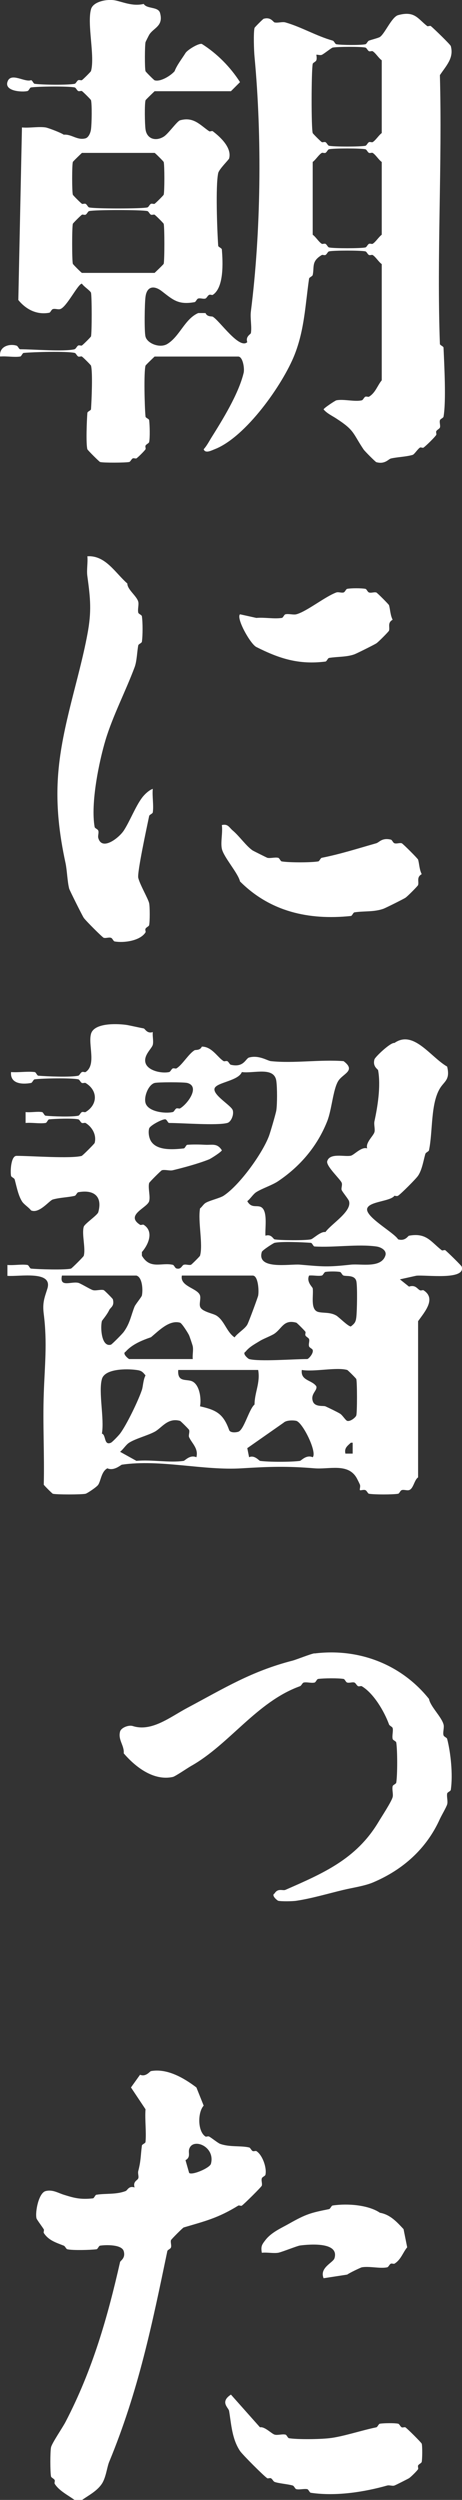 <?xml version="1.0" encoding="UTF-8"?>
<svg id="_レイヤー_2" data-name="レイヤー 2" xmlns="http://www.w3.org/2000/svg" viewBox="0 0 30.51 164.98">
  <rect x="0" y="0" width="30.51" height="164.98" fill="#333333" stroke="none"/>
  <defs>
    <style>
      .cls-1 {
        fill: #fff;
      }
    </style>
  </defs>
  <g id="_レイヤー_1-2" data-name="レイヤー 1">
    <g>
      <path class="cls-1" d="M5.41,76.27c.06-.02.82-.78.84-.84.14-.51-.15-1.05-.6-1.32-.05-.03-.17.03-.24,0-.1-.05-.15-.22-.24-.24-.37-.08-1.49-.04-1.92,0-.09,0-.15.23-.24.24-.41.06-.89-.04-1.32,0v-.72c.35.04.75-.05,1.08,0,.09.01.15.23.24.24.46.05,1.77.09,2.16,0,.09-.02.14-.19.24-.24.07-.03.19.03.24,0,.82-.49.82-1.43,0-1.92-.05-.03-.17.03-.24,0-.1-.05-.15-.22-.24-.24-.45-.1-2.35-.07-2.88,0-.09.01-.15.22-.24.24-.61.11-1.39.05-1.32-.72.51.04,1.06-.06,1.56,0,.09.01.15.23.24.24.57.05,2.16.11,2.64,0,.08-.02.14-.19.24-.24.08-.04.19.03.24,0,.73-.47.16-1.8.36-2.52s1.64-.68,2.28-.6c.19.02.81.17,1.2.24.09.02.22.37.6.24-.03.27.06.6,0,.84-.06.25-.63.69-.48,1.2s1.06.71,1.56.6c.09-.02.14-.19.24-.24.07-.03.19.03.24,0,.39-.23.8-.96,1.2-1.2.07-.04.36.03.48-.24.67,0,1.04.72,1.44.96.05.03.17-.03.24,0,.1.05.15.22.24.24.86.2.97-.42,1.2-.48.65-.18,1.22.22,1.44.24,1.51.16,3.26-.12,4.8,0,.85.64-.06.82-.36,1.32-.34.57-.42,1.88-.72,2.64-.66,1.67-1.8,2.99-3.24,3.96-.38.26-1.04.47-1.44.72-.21.13-.39.44-.6.6.25.45.56.28.84.36.55.17.32,1.39.36,1.92.39-.13.51.22.6.24.38.07,2.05.08,2.4,0,.15-.03.65-.54.96-.48.41-.56,1.76-1.36,1.56-2.04-.03-.12-.4-.56-.48-.72-.06-.12.05-.32,0-.48-.06-.22-1.06-1.12-.96-1.44.17-.57,1.16-.27,1.56-.36.22-.05.71-.62,1.08-.48-.13-.38.41-.82.48-1.08.05-.2-.05-.5,0-.72.2-.92.43-2.29.24-3.36-.01-.07-.38-.24-.24-.72.04-.15,1.06-1.13,1.32-1.08,1.26-.88,2.37.92,3.48,1.56.21.88-.19.96-.48,1.44-.62,1.03-.46,2.83-.72,4.08-.02.09-.21.14-.24.24-.12.4-.21,1.04-.48,1.44-.13.2-1.14,1.21-1.32,1.32-.06.04-.15.02-.24,0-.26.38-1.66.37-1.8.84-.16.55,1.76,1.58,2.04,2.04.48.14.65-.23.72-.24,1.15-.21,1.43.39,2.16.96.05.04.19-.04.24,0,.17.14,1.06,1.01,1.08,1.08.28.92-2.39.53-3,.6l-1.08.24.6.48c.43-.14.54.15.72.24.08.04.19-.03.24,0,.85.55.09,1.41-.36,2.04v10.31c-.26.17-.3.75-.6.84-.15.04-.34-.05-.48,0-.1.03-.15.22-.24.24-.36.06-1.56.06-1.92,0-.08-.01-.14-.2-.24-.24-.13-.05-.32.04-.36,0s.05-.23,0-.36c-.03-.08-.21-.44-.24-.48-.58-.95-1.8-.52-2.76-.6-1.82-.15-3.01-.11-4.8,0-2.55.16-5.37-.61-7.92-.24-.07.01-.52.44-.96.24-.4.22-.42.79-.6,1.08-.09.15-.74.58-.84.6-.27.06-1.93.06-2.16,0-.04-.01-.59-.56-.6-.6.05-1.99-.07-4,0-5.99.06-1.83.24-3.37,0-5.27-.1-.77.06-1.1.24-1.68.37-1.21-1.84-.78-2.64-.84v-.72c.43.04.91-.06,1.32,0,.09.01.15.23.24.24.49.05,2.28.1,2.64,0,.06-.02.82-.78.84-.84.14-.49-.14-1.43,0-1.92.06-.2.9-.76.96-.96.29-1.04-.28-1.51-1.32-1.32-.09.02-.15.22-.24.24-.43.1-.99.11-1.44.24-.23.06-.9.96-1.44.72-.16-.21-.47-.39-.6-.6-.25-.4-.36-1-.48-1.44-.03-.1-.22-.15-.24-.24-.06-.33,0-1.32.36-1.32.98,0,3.6.2,4.32,0ZM15.01,74.11c-.69.18-2.93,0-3.84,0-.08,0-.14-.21-.24-.24-.16-.05-1.02.4-1.08.6-.07.24-.02.61.12.84.39.63,1.43.56,2.16.48.09,0,.15-.23.24-.24.37-.03.83-.02,1.2,0,.46.02.77-.12,1.08.36,0,.09-.7.54-.84.6-.72.29-1.74.56-2.4.72-.21.05-.52-.06-.72,0-.06.02-.82.78-.84.84-.09.32.09.88,0,1.2-.12.44-1.61.91-.6,1.56.06.04.18-.04.24,0,.67.43.34,1.27-.12,1.8v.24c.55.93,1.29.43,2.04.6.09.02.14.21.24.24.31.09.36-.2.48-.24.14-.05.33.04.48,0,.04-.01.59-.56.6-.6.21-.75-.15-2.26,0-3.12.13-.1.23-.28.36-.36.25-.16.96-.32,1.2-.48,1.06-.7,2.57-2.8,3-3.96.1-.28.45-1.48.48-1.68.06-.44.06-1.47,0-1.92-.13-.99-1.49-.49-2.28-.6-.23.59-1.68.68-1.8,1.08-.13.44,1.11,1.13,1.2,1.44.09.28-.1.77-.36.84ZM10.21,71.47c-.4.11-.72.88-.6,1.32.16.57,1.26.72,1.8.6.09-.02.14-.19.24-.24.07-.03.19.03.24,0,.51-.3,1.34-1.45.48-1.68-.21-.06-1.95-.06-2.16,0ZM18.13,82.02c-.08.02-.81.49-.84.6-.36,1.21,1.88.78,2.52.84,1.51.13,1.81.17,3.36,0,.69-.07,2,.25,2.28-.6.11-.34-.29-.56-.6-.6-1.22-.17-2.79.08-4.08,0-.08,0-.15-.23-.24-.24-.56-.04-1.93-.1-2.4,0ZM20.41,84.18c-.19.42.23.76.24.84.07.44-.18,1.41.36,1.56.34.09.78,0,1.2.24.18.11.78.72.96.72.25-.2.32-.28.36-.6.05-.4.08-2.09,0-2.4-.11-.41-.64-.3-.84-.36-.1-.03-.15-.22-.24-.24-.22-.04-.74-.04-.96,0-.09.02-.15.22-.24.24-.25.05-.57-.03-.84,0ZM9.01,84.18h-4.92c-.18.82.61.37,1.08.48.14.03.81.44.96.48.2.06.52-.06.72,0,.04.01.59.56.6.6.13.46-.16.54-.24.72-.15.32-.47.68-.48.72-.11.41-.04,1.75.6,1.56.06-.02.74-.7.84-.84.42-.57.49-1.12.72-1.68.06-.14.46-.63.48-.72.08-.38.03-1.21-.36-1.32ZM12.01,84.18c-.15.73,1.06.83,1.2,1.32.06.2-.06.52,0,.72.09.34.84.45,1.08.6.53.33.67,1.08,1.2,1.44.21-.29.68-.56.84-.84.09-.15.69-1.78.72-1.92.06-.33,0-1.32-.36-1.32h-4.68ZM12.73,89.69c-.03-.27.05-.59,0-.84,0-.04-.2-.63-.24-.72-.06-.14-.48-.81-.6-.84-.71-.2-1.4.53-1.92.96-.61.21-1.26.48-1.68.96-.25.12.21.48.24.48h4.2ZM16.45,89.69c.68.18,2.93,0,3.84,0,.08,0,.43-.37.36-.6-.03-.09-.21-.14-.24-.24-.05-.15.05-.35,0-.48-.04-.09-.19-.14-.24-.24-.03-.07.03-.19,0-.24-.06-.09-.56-.59-.6-.6-.83-.23-.94.37-1.44.72-.18.13-.76.35-.96.48-.34.21-.7.39-.96.72-.24.12.18.46.24.48ZM6.73,91.01c-.24.85.17,2.61,0,3.6.28.07.12.82.6.6.1-.05.5-.47.6-.6.44-.59,1.21-2.19,1.44-2.88.08-.23.08-.66.24-.96-.2-.25-.28-.32-.6-.36-.64-.09-2.09-.09-2.28.6ZM17.05,90.41h-5.28c-.06.78.45.61.84.72.56.16.7,1.15.6,1.68,1.08.24,1.54.5,1.92,1.56.07.2.44.17.6.12.38-.11.71-1.49,1.08-1.8,0-.79.39-1.42.24-2.28ZM19.93,90.41c-.09.72.67.65.96,1.08.08.28-.38.48-.24.96.12.43.7.3.84.36.26.12.76.36.96.48.17.1.36.44.48.48.21.06.56-.23.6-.36.06-.21.06-2.19,0-2.4-.01-.04-.56-.59-.6-.6-.72-.2-2.17.14-3,0ZM12.97,96.17c.15-.58-.3-.92-.48-1.32-.06-.12.05-.32,0-.48-.01-.04-.56-.59-.6-.6-.82-.23-1.21.47-1.68.72s-1.26.45-1.68.72c-.21.13-.39.44-.6.6l1.08.6c.98-.1,2.17.14,3.12,0,.08-.01.42-.43.84-.24ZM20.65,96.17c.31-.32-.65-2.28-1.08-2.4-.2-.05-.67-.05-.84.12l-2.4,1.68.12.6c.35-.17.66.23.72.24.57.08,2.08.08,2.64,0,.08-.01.42-.43.84-.24ZM23.29,95.93v-.72h-.12c-.25.23-.44.36-.36.72h.48Z"/>
      <path class="cls-1" d="M4.93,23.04c.09-.02.14-.19.24-.24.07-.03.19.03.24,0,.09-.06.59-.56.6-.6.06-.22.06-2.65,0-2.88-.04-.13-.48-.41-.6-.6-.26,0-1.01,1.56-1.44,1.68-.15.04-.34-.05-.48,0-.1.03-.15.22-.24.24-.83.15-1.53-.22-2.04-.84l.24-11.39c.5.05,1.08-.07,1.56,0,.15.02,1,.34,1.2.48.52-.05.88.39,1.44.24.2-.06.33-.36.36-.6.05-.35.07-1.65,0-1.92-.01-.04-.51-.54-.6-.6-.05-.03-.17.03-.24,0-.1-.05-.15-.22-.24-.24-.42-.09-2.4-.07-2.88,0-.09.01-.14.22-.24.24-.34.08-1.51.02-1.32-.6.21-.68,1.15.05,1.56-.12.1.02.15.23.24.24.46.07,2.24.09,2.64,0,.09-.02.14-.19.24-.24.07-.03.19.03.24,0,.09-.06.59-.56.6-.6.27-.97-.27-3.1,0-4.08C6.15.1,7.06-.07,7.57.02s1.17.42,1.92.24c.22.35.96.16,1.08.6.24.88-.44.97-.72,1.44-.03.05-.23.45-.24.48-.05.24-.06,1.7,0,1.92.01.04.56.59.6.6.39.12,1.07-.31,1.32-.6.15-.4.49-.83.72-1.2.13-.21.87-.66,1.08-.6,1,.63,1.88,1.52,2.52,2.52l-.6.6h-5.04s-.59.56-.6.6c-.07.27-.05,1.57,0,1.92.09.64.68.8,1.2.48.3-.18.88-1.02,1.08-1.08.89-.25,1.31.3,1.92.72.06.04.19-.04.24,0,.54.41,1.27,1.11,1.08,1.8-.02.08-.66.7-.72.96-.18.83-.07,3.79,0,4.8,0,.08.23.15.24.24.07.84.15,2.52-.6,3-.05.03-.16-.04-.24,0-.1.05-.15.2-.24.24-.13.05-.32-.04-.48,0-.1.03-.15.22-.24.24-1.07.19-1.41-.14-2.16-.72-.53-.41-.99-.32-1.08.36-.06.42-.09,2.32,0,2.64.12.45.95.78,1.44.48.82-.5,1.15-1.65,2.04-2.04h.48c.12.27.41.2.48.24.46.27,1.75,2.18,2.28,1.68-.13-.38.22-.51.24-.6.07-.43-.06-.99,0-1.44.66-5.21.74-11.45.24-16.78-.04-.4-.08-1.62,0-1.92.01-.04.56-.59.6-.6.48-.14.63.22.72.24.22.05.52-.06.72,0,1.05.3,2.05.9,3.12,1.2.1.03.15.22.24.24.33.06,1.62.07,1.92,0,.09-.02.14-.2.24-.24.16-.06.61-.17.72-.24.32-.21.78-1.32,1.2-1.44,1.1-.3,1.29.23,1.92.72.05.04.19-.04.24,0,.2.16,1.3,1.23,1.32,1.32.22.79-.31,1.3-.72,1.92.16,5.9-.21,11.84,0,17.74,0,.08.24.16.24.24.05,1.16.18,3.54,0,4.56-.02.09-.21.14-.24.24-.04.16.05.35,0,.48-.04.09-.19.14-.24.24-.03.07.03.19,0,.24-.1.16-.66.71-.84.84-.05.04-.18-.04-.24,0-.16.11-.37.45-.48.48-.44.13-1.03.14-1.44.24-.16.04-.39.4-.96.24-.06-.02-.76-.72-.84-.84-.73-1.09-.58-1.25-1.8-2.04-.29-.19-.61-.33-.84-.6,0-.08.76-.58.84-.6.48-.1,1.21.11,1.68,0,.09-.02.14-.19.24-.24.07-.03.19.03.24,0,.43-.26.56-.75.84-1.08v-7.67c-.21-.15-.4-.48-.6-.6-.05-.03-.17.03-.24,0-.1-.05-.15-.22-.24-.24-.3-.07-2.1-.07-2.4,0-.09.02-.14.19-.24.24-.07.03-.19-.03-.24,0-.71.42-.48.79-.6,1.32-.02.09-.23.15-.24.24-.25,1.73-.3,3.36-.96,5.03-.77,1.94-3.21,5.43-5.28,6.23-.21.08-.61.3-.72,0,.19-.21.33-.47.48-.72.74-1.18,1.82-2.91,2.16-4.32.07-.29-.05-1.08-.36-1.08h-5.52s-.59.56-.6.6c-.12.43-.06,2.77,0,3.36,0,.09.23.15.24.24.04.32.06,1.16,0,1.44-.02.09-.19.14-.24.24-.03.07.03.19,0,.24-.07.11-.49.53-.6.6-.05.03-.17-.03-.24,0-.1.05-.15.22-.24.24-.24.05-1.71.06-1.92,0-.06-.02-.82-.78-.84-.84-.1-.36-.04-1.9,0-2.4,0-.09.23-.16.24-.24.04-.59.12-2.45,0-2.88-.01-.04-.51-.54-.6-.6-.05-.03-.17.03-.24,0-.1-.05-.15-.22-.24-.24-.55-.12-2.7-.06-3.36,0-.09,0-.15.23-.24.24-.41.06-.89-.04-1.32,0-.09-.64.57-.87,1.08-.72.1.03.16.24.24.24.94,0,2.83.17,3.6,0ZM20.89,3.62s.05.23,0,.36c-.04.1-.23.16-.24.24-.09.49-.1,4.19,0,4.56.01.04.51.54.6.6.05.03.17-.03.24,0,.1.05.15.22.24.24.3.07,2.1.07,2.4,0,.09-.02.14-.19.24-.24.07-.03.19.03.24,0,.2-.12.39-.44.6-.6V3.98c-.21-.15-.4-.48-.6-.6-.05-.03-.17.03-.24,0-.1-.05-.15-.22-.24-.24-.29-.07-1.86-.06-2.16,0-.09.02-.58.42-.72.48-.13.05-.32-.04-.36,0ZM21.73,9.85c-.09.02-.14.19-.24.24-.07.03-.19-.03-.24,0-.2.12-.39.44-.6.6v4.8c.21.15.4.48.6.6.05.03.17-.03.24,0,.1.05.15.22.24.24.3.07,2.1.07,2.4,0,.09-.02.14-.19.24-.24.07-.03.19.03.24,0,.2-.12.39-.44.6-.6v-4.8c-.21-.15-.4-.48-.6-.6-.05-.03-.17.03-.24,0-.1-.05-.15-.22-.24-.24-.3-.07-2.1-.07-2.4,0ZM5.41,10.09s-.59.56-.6.6c-.06.2-.06,1.96,0,2.16.01.04.51.54.6.6.05.03.17-.03.24,0,.1.05.15.22.24.24.39.09,3.45.09,3.84,0,.09-.02.14-.19.24-.24.07-.03.19.03.24,0,.09-.06.59-.56.6-.6.06-.2.06-1.96,0-2.16-.01-.04-.56-.59-.6-.6h-4.8ZM5.89,13.93c-.09.02-.14.19-.24.24-.07.03-.19-.03-.24,0-.09.06-.59.56-.6.6-.06.22-.06,2.42,0,2.64.01.04.56.59.6.6h4.8s.59-.56.6-.6c.06-.22.06-2.42,0-2.64-.01-.04-.51-.54-.6-.6-.05-.03-.17.03-.24,0-.1-.05-.15-.22-.24-.24-.39-.09-3.45-.09-3.84,0Z"/>
      <path class="cls-1" d="M8.89,144.36c-.13-.4.19-.46.24-.6.05-.13-.04-.32,0-.48.18-.7.15-.96.24-1.68.01-.09.23-.15.24-.24.06-.69-.05-1.45,0-2.16l-.96-1.44.6-.84c.38.17.65-.23.72-.24,1.07-.19,2.17.45,3,1.08l.48,1.2c-.4.44-.41,1.7.12,2.04.05.03.17-.04.24,0,.18.1.57.42.72.48.63.23,1.36.11,1.92.24.09.02.14.19.24.24.08.03.19-.03.24,0,.41.26.7,1.11.6,1.56-.02.09-.21.14-.24.24-.05.14.04.33,0,.48-.03.09-1.16,1.21-1.32,1.32-.05.04-.18-.04-.24,0-1.33.82-2.18,1.02-3.6,1.44-.06.02-.82.78-.84.84-.04.15.05.34,0,.48-.03.1-.22.15-.24.24-1.01,4.86-1.91,9.24-3.84,13.91-.14.33-.21,1.03-.48,1.44-.32.49-.9.78-1.32,1.08h-.48c-.38-.29-1.04-.61-1.32-1.08-.03-.05.03-.17,0-.24-.05-.1-.22-.15-.24-.24-.06-.27-.06-1.64,0-1.92s.77-1.31.96-1.68c1.79-3.44,2.78-6.93,3.6-10.55.02-.09.38-.25.24-.72-.13-.44-1.16-.42-1.56-.36-.09.01-.15.23-.24.24-.42.05-1.56.08-1.92,0-.09-.02-.14-.2-.24-.24-.51-.2-1.01-.35-1.32-.84-.03-.05.04-.18,0-.24-.09-.15-.46-.64-.48-.72-.1-.44.15-1.68.6-1.8s.82.12,1.2.24c.67.21,1.09.33,1.92.24.09,0,.15-.23.24-.24.64-.1,1.28,0,1.92-.24.14-.05.2-.37.6-.24ZM12.49,143.4c.18.18,1.36-.32,1.44-.6.31-1.15-1.22-1.76-1.44-.96-.07.24.12.52-.24.72l.24.84Z"/>
      <path class="cls-1" d="M20.77,109.12c2.89-.36,5.71.69,7.56,3,.09.5.82,1.17.96,1.68.06.21-.06.53,0,.72.03.1.22.15.24.24.23.89.39,2.35.24,3.36-.01.09-.22.15-.24.24-.04.22.06.52,0,.72s-.37.72-.48.96c-.88,1.96-2.44,3.36-4.44,4.2-.56.23-1.34.34-1.92.48-.97.23-2.11.57-3.12.72-.25.04-1,.05-1.2,0-.06-.02-.48-.36-.24-.48.23-.38.55-.16.72-.24,2.51-1.1,4.66-2.03,6.12-4.44.22-.37.88-1.37.96-1.68.05-.2-.05-.5,0-.72.02-.09.23-.15.24-.24.08-.55.08-2.08,0-2.64-.01-.09-.22-.15-.24-.24-.05-.22.05-.52,0-.72-.03-.09-.2-.14-.24-.24-.31-.85-1.01-2.05-1.8-2.52-.05-.03-.17.03-.24,0-.1-.05-.15-.2-.24-.24-.13-.05-.32.04-.48,0-.1-.03-.15-.22-.24-.24-.35-.06-1.31-.05-1.68,0-.09.01-.15.22-.24.24-.22.05-.52-.05-.72,0-.09.03-.14.2-.24.24-2.86,1.03-4.67,3.85-7.2,5.27-.26.15-1.03.68-1.2.72-1.26.27-2.45-.64-3.24-1.56.05-.52-.39-.88-.24-1.44.07-.25.56-.45.84-.36,1.25.4,2.47-.6,3.6-1.2,2.46-1.31,4.24-2.42,6.96-3.12.29-.08,1.2-.45,1.44-.48Z"/>
      <path class="cls-1" d="M10.09,52.05c-.05.5.07,1.08,0,1.56-.01.09-.22.15-.24.24-.14.68-.8,3.73-.72,4.08.1.44.66,1.39.72,1.68.05.24.05,1.2,0,1.44-.02.09-.19.14-.24.24-.04.08.03.19,0,.24-.35.56-1.43.71-2.04.6-.09-.02-.14-.21-.24-.24-.14-.05-.33.04-.48,0-.09-.03-1.21-1.15-1.32-1.32-.08-.11-.93-1.81-.96-1.92-.12-.45-.14-1.2-.24-1.68-.41-1.89-.66-3.85-.48-5.99.25-3.08,1.37-6.16,1.92-9.11.29-1.53.2-2.37,0-3.84-.06-.41.04-.89,0-1.32,1.2-.07,1.83,1.09,2.64,1.8-.01.39.62.82.72,1.2.05.2-.05.5,0,.72.02.09.23.15.24.24.06.39.06,1.29,0,1.68-.01.09-.22.15-.24.24-.08.42-.09,1.04-.24,1.44-.59,1.58-1.44,3.21-1.92,4.8-.42,1.4-1,4.17-.72,5.75.02.09.21.14.24.24.05.14-.04.33,0,.48.24.88,1.36,0,1.68-.48.39-.59.77-1.58,1.2-2.16.15-.21.47-.52.72-.6Z"/>
      <path class="cls-1" d="M14.65,54.45c.41-.1.48.16.72.36.44.37.89,1.03,1.32,1.32.05.03.91.46.96.48.2.05.5-.05.72,0,.09.02.15.23.24.24.51.08,1.89.08,2.4,0,.09-.01.15-.22.24-.24,1.25-.25,2.3-.59,3.6-.96.2-.06.37-.38.96-.24.09.02.14.21.24.24.14.05.33-.04.48,0,.07.02,1.06,1.01,1.08,1.08.08.27.08.65.24.96-.36.2-.17.48-.24.72-.02.06-.71.76-.84.84-.14.09-1.24.64-1.44.72-.64.23-1.28.14-1.92.24-.09.01-.15.23-.24.24-2.79.29-5.33-.29-7.32-2.28-.13-.56-1.08-1.6-1.2-2.16-.09-.44.07-1.08,0-1.56Z"/>
      <path class="cls-1" d="M15.25,158.03l1.92,2.16c.3-.07.76.42.96.48s.5-.05.72,0c.09.02.15.23.24.24.61.09,2,.07,2.64,0,.87-.09,2.14-.52,3.12-.72.09-.02.15-.23.24-.24.27-.04.96-.05,1.2,0,.09.02.14.19.24.24.07.03.19-.03.24,0,.13.08,1.06,1.01,1.08,1.08.05.17.04,1,0,1.2-.02.09-.19.14-.24.24-.03.07.03.19,0,.24-.07.12-.48.52-.6.6-.09.05-.83.43-.96.48-.13.05-.33-.04-.48,0-1.45.41-3.34.73-5.04.48-.09-.01-.15-.22-.24-.24-.22-.04-.52.05-.72,0-.09-.02-.14-.21-.24-.24-.29-.09-.95-.14-1.2-.24-.09-.04-.14-.19-.24-.24-.07-.03-.19.03-.24,0-.21-.13-1.64-1.56-1.8-1.8-.53-.8-.57-1.73-.72-2.64-.03-.21-.63-.59.12-1.08Z"/>
      <path class="cls-1" d="M15.85,40.54l1.08.24c.54-.05,1.16.08,1.68,0,.09-.01.15-.22.24-.24.22-.05.52.05.72,0,.68-.18,1.9-1.17,2.64-1.44.13-.05.33.04.48,0,.1-.03.15-.22.24-.24.26-.05.94-.05,1.2,0,.09.02.14.21.24.24.14.05.33-.04.48,0,.06.02.82.78.84.84.08.27.08.65.24.96-.36.2-.17.48-.24.72-.02.06-.71.76-.84.84-.14.09-1.24.64-1.44.72-.52.19-1.16.15-1.68.24-.09.02-.15.23-.24.24-1.77.22-3.05-.2-4.56-.96-.39-.19-1.35-1.9-1.08-2.16Z"/>
      <path class="cls-1" d="M21.37,150.35c-.29-.7.63-1.02.72-1.32.32-1.07-1.58-.93-2.28-.84-.2.03-1.21.44-1.44.48-.33.05-.73-.04-1.08,0-.07-.43,0-.53.24-.84.4-.52,1.07-.8,1.56-1.08,1.13-.64,1.44-.72,2.64-.96.09-.02.15-.23.24-.24,1-.15,2.37-.03,3.12.48.68.12,1.11.6,1.56,1.08l.24,1.2c-.28.33-.41.82-.84,1.08-.05.03-.17-.03-.24,0-.1.05-.15.22-.24.24-.47.1-1.18-.09-1.68,0-.08.02-.8.36-.96.48l-1.56.24Z"/>
    </g>
  </g>
</svg>